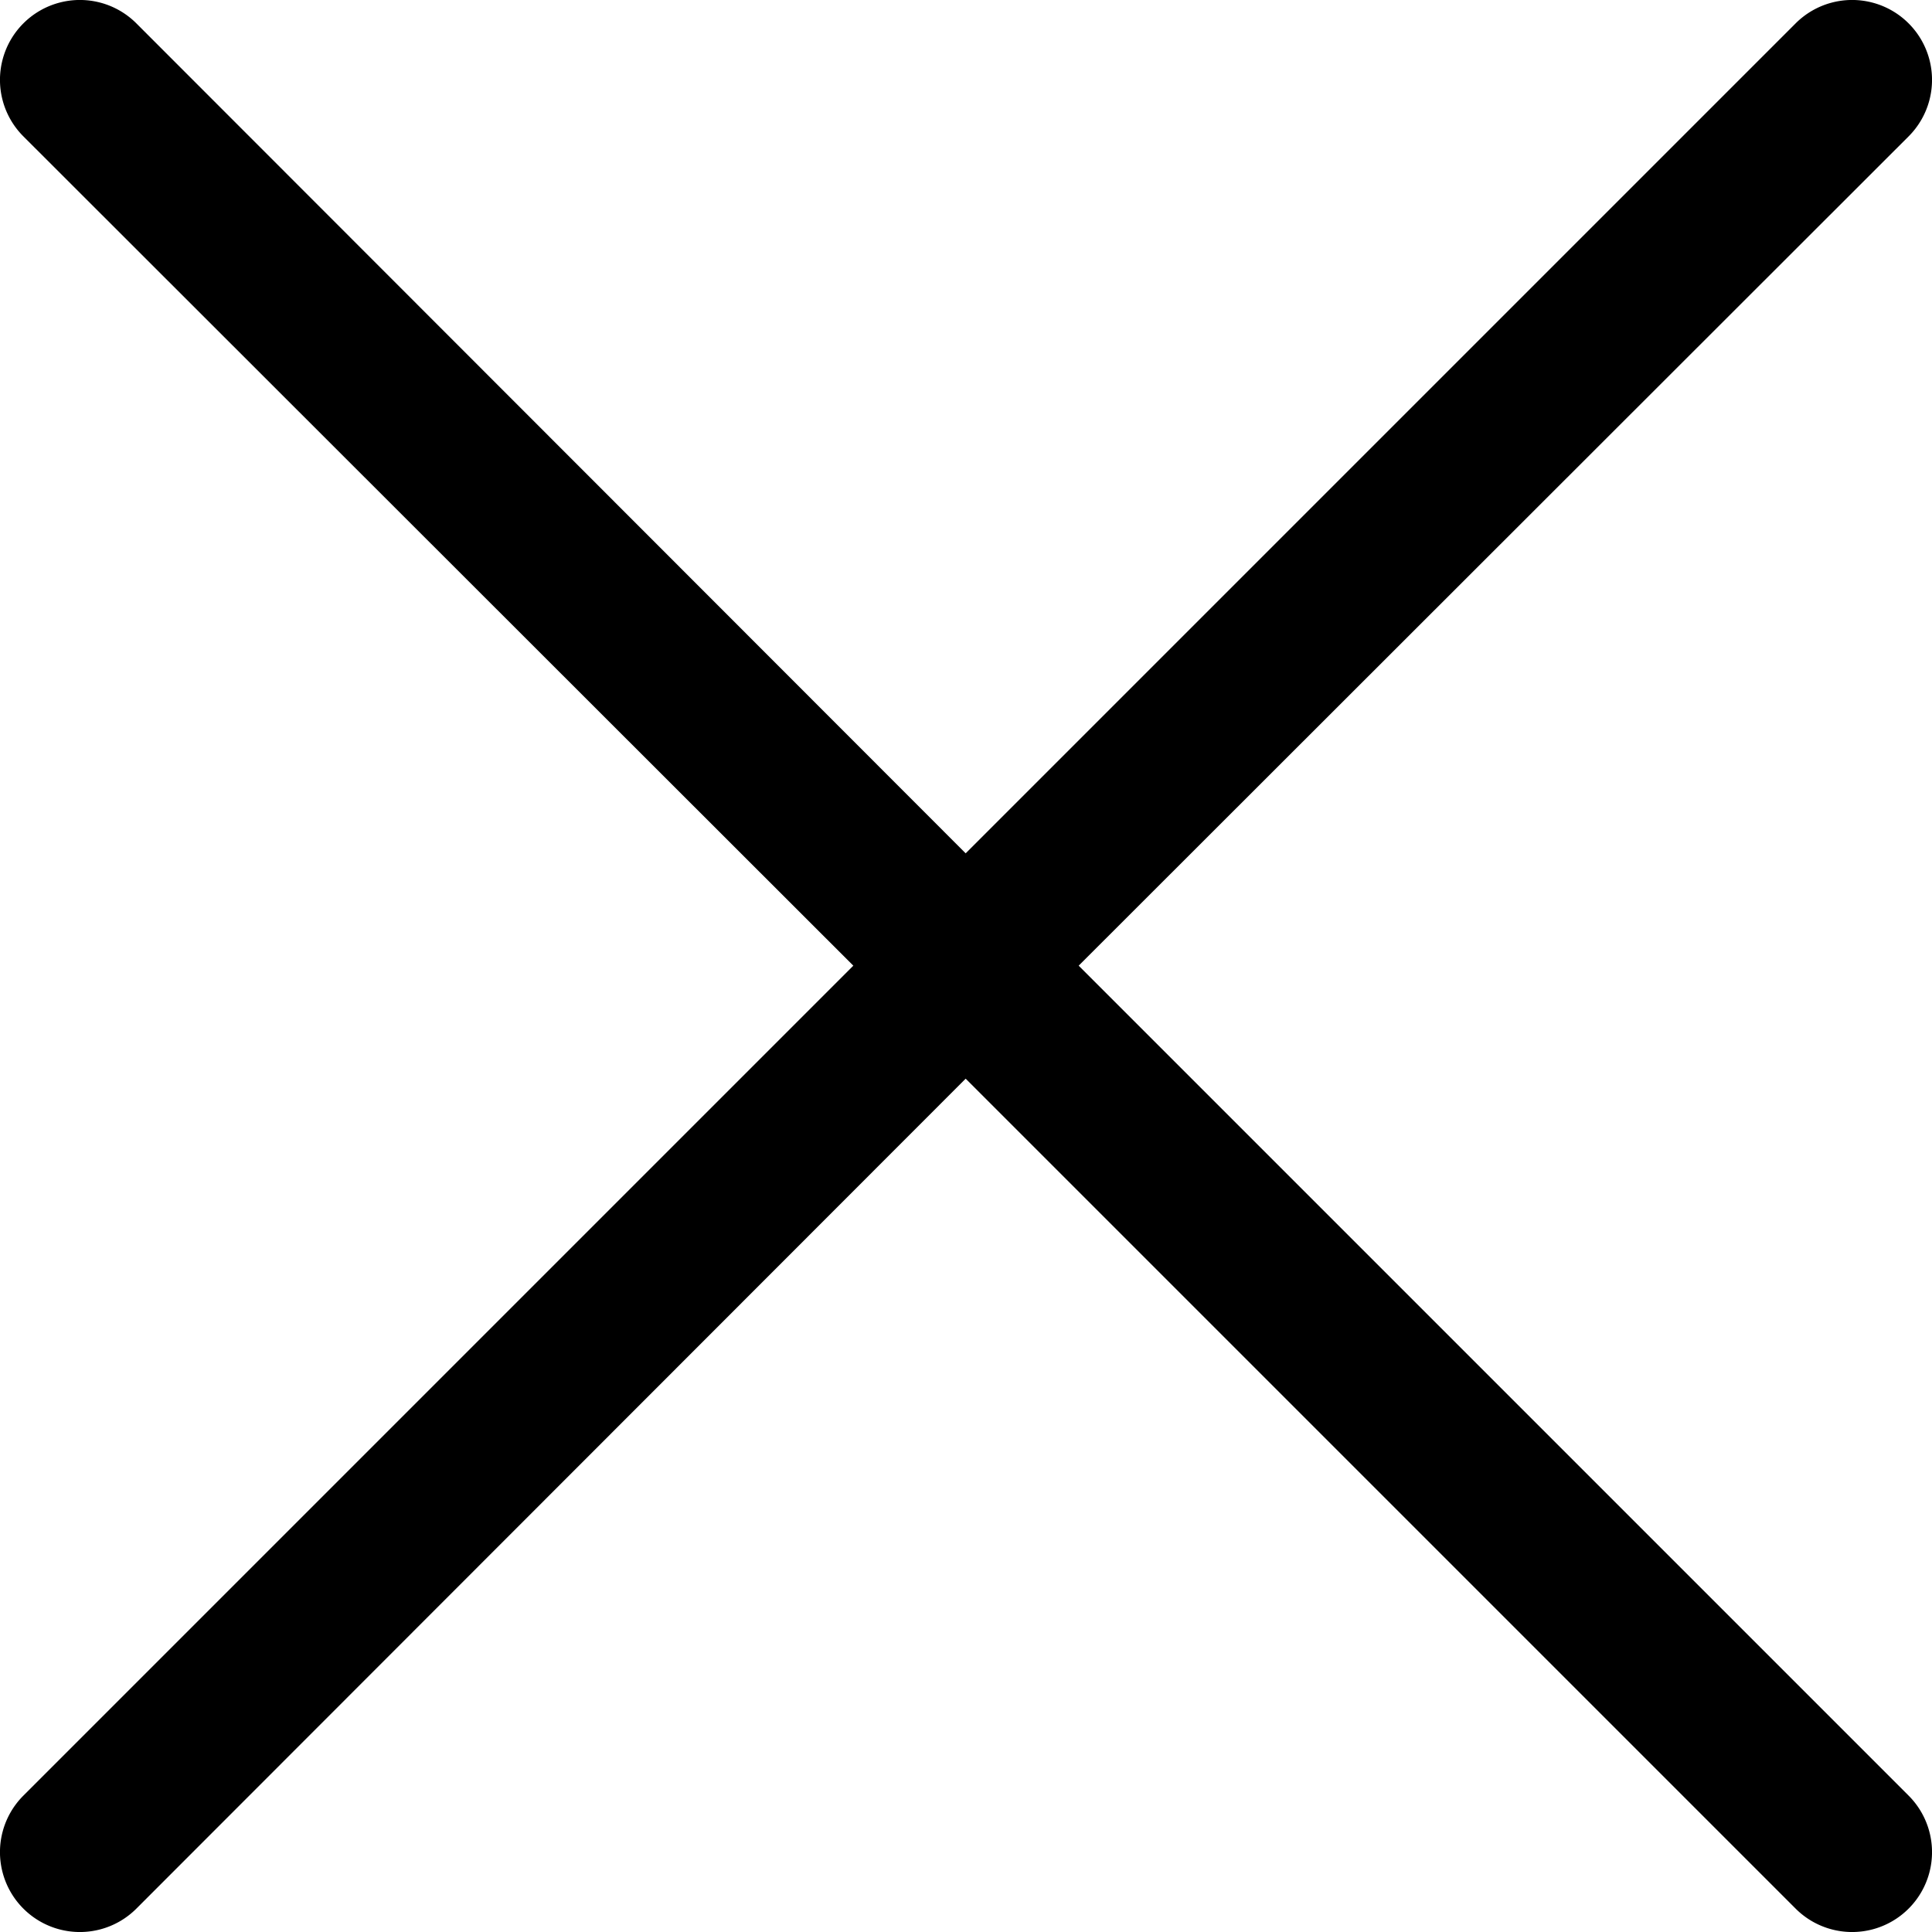 <svg xmlns="http://www.w3.org/2000/svg" viewBox="0 0 29.75 29.75"><defs><style>.cls-1{fill-rule:evenodd;}</style></defs><title>icon-cross</title><g id="Layer_2" data-name="Layer 2"><g id="Layer_1-2" data-name="Layer 1"><path class="cls-1" d="M16.61,14.87,29.39,2.1A1.23,1.23,0,1,0,27.65.36L14.87,13.14,2.1.36A1.23,1.23,0,0,0,.36,2.1L13.14,14.87.36,27.65A1.23,1.23,0,0,0,2.1,29.39L14.87,16.61,27.65,29.39a1.23,1.23,0,0,0,1.74-1.74Z"/></g></g></svg>